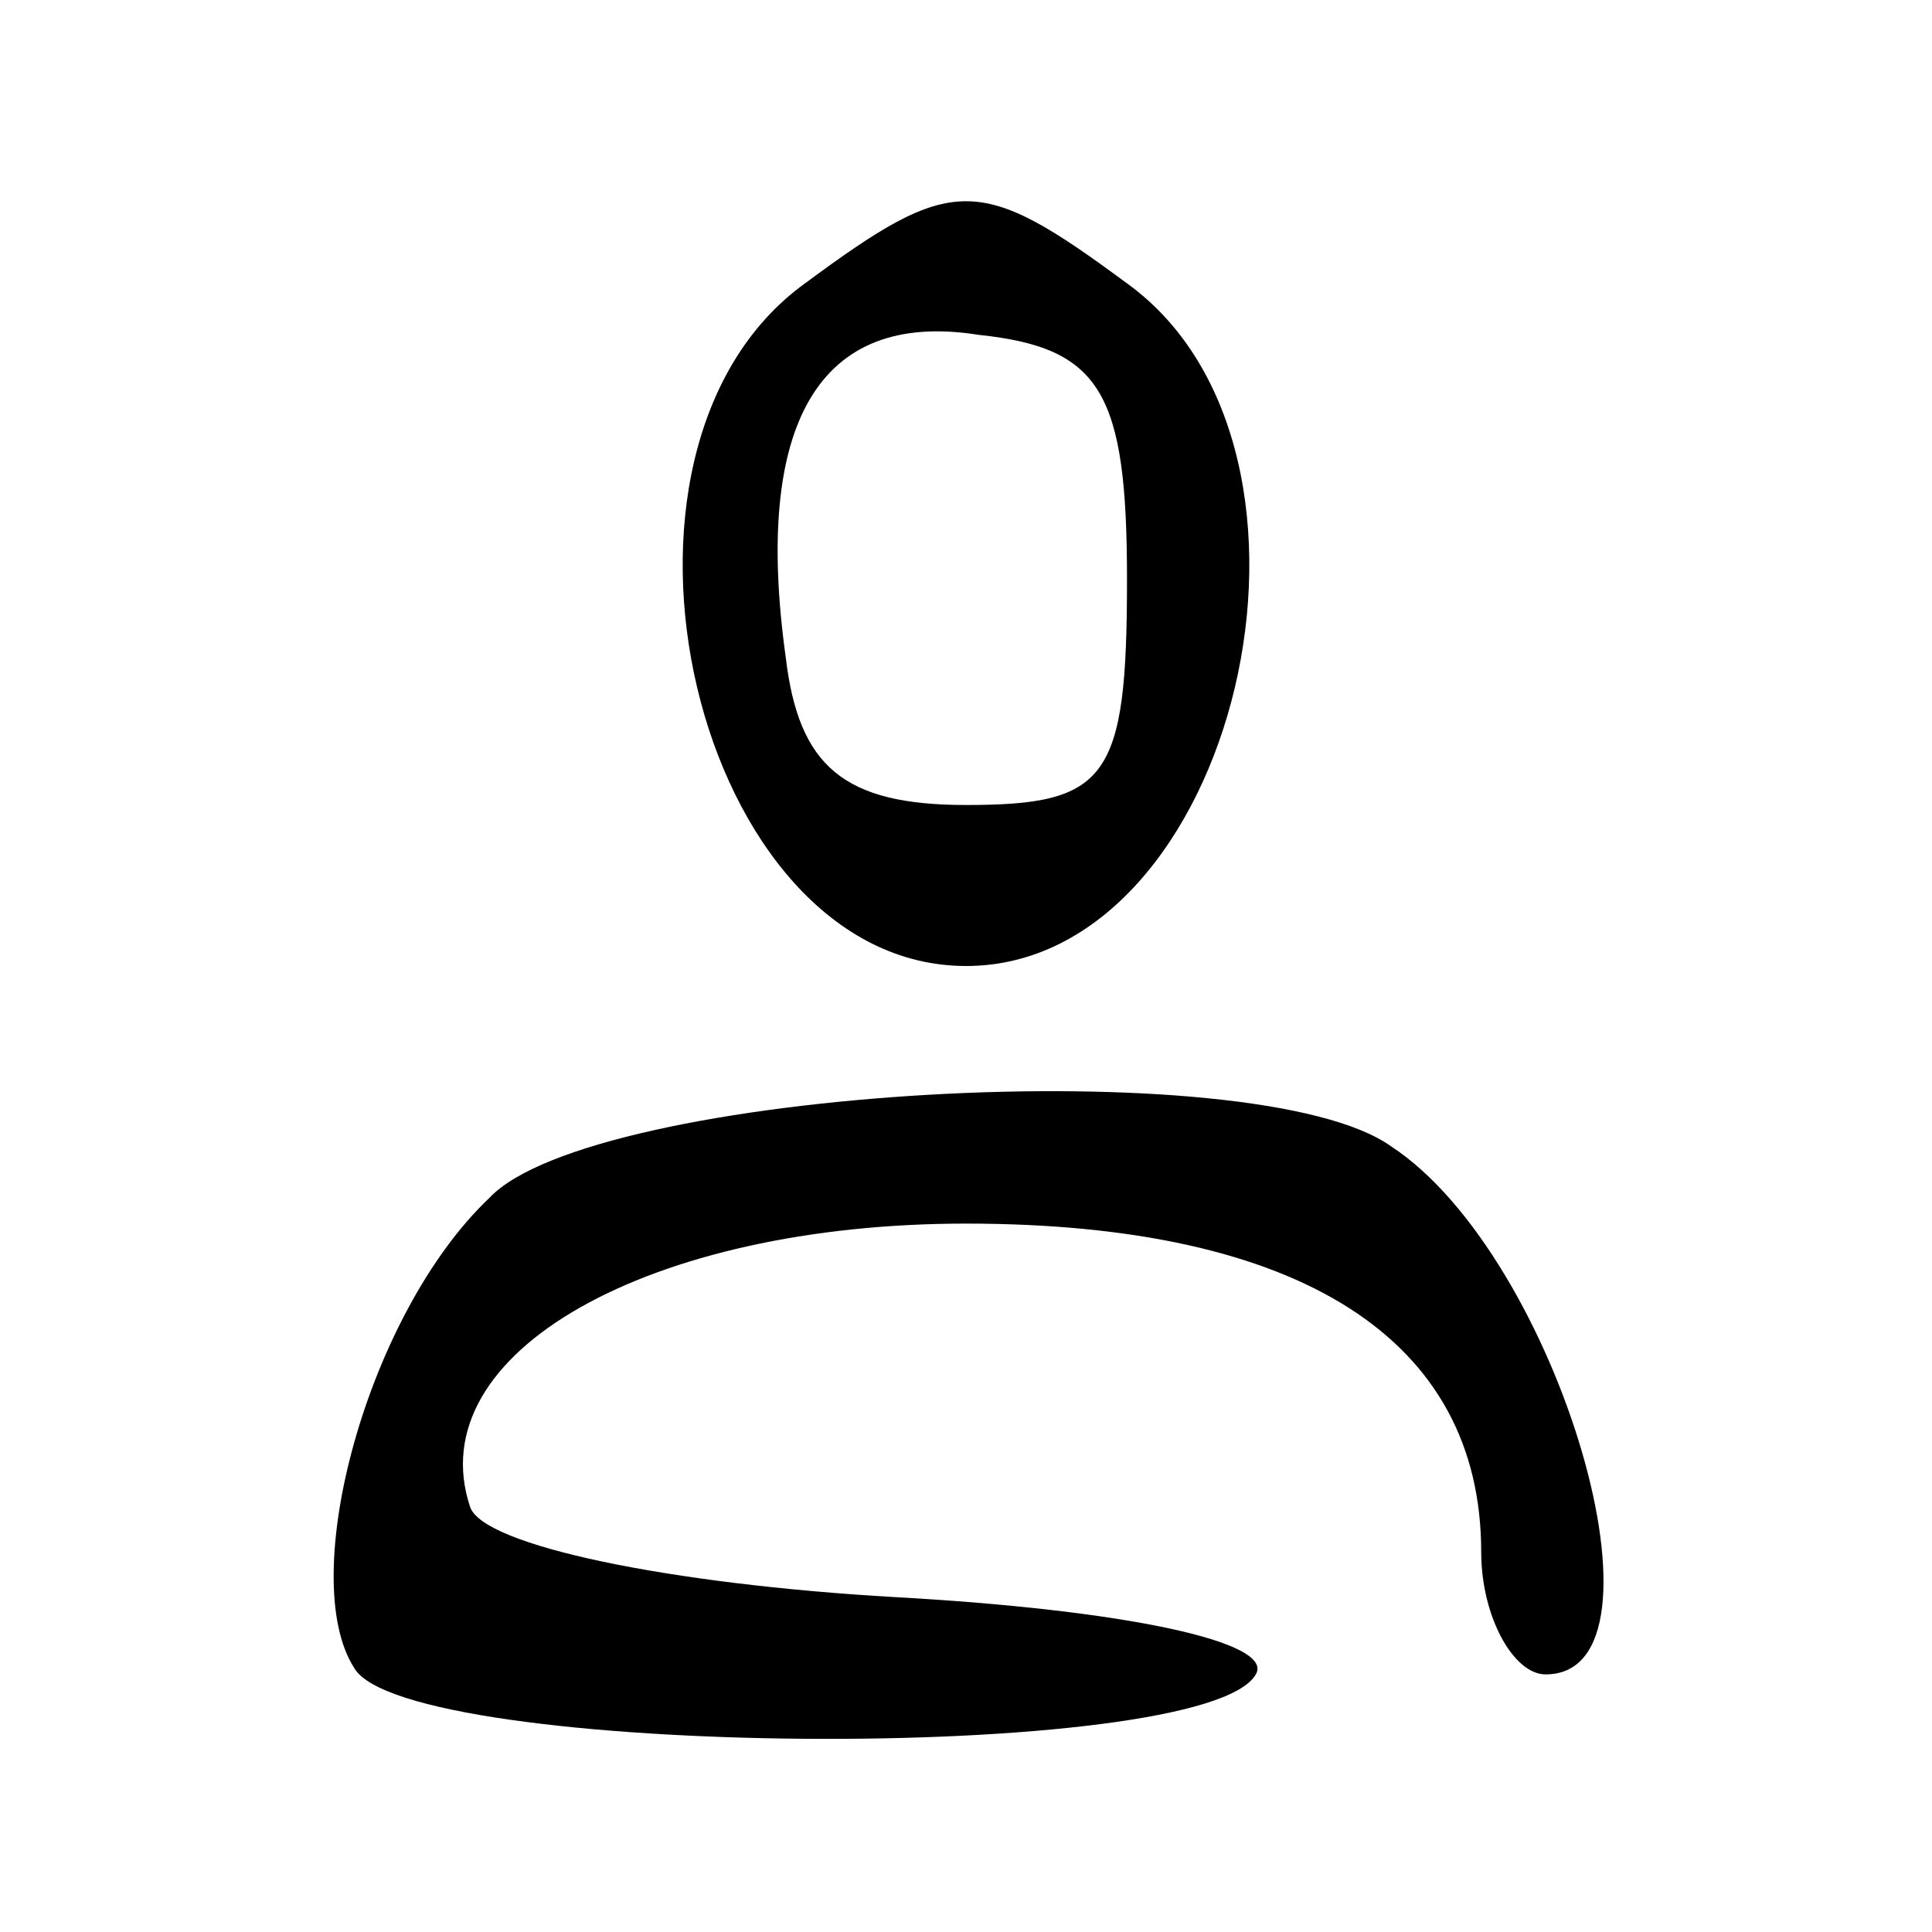 <?xml version="1.0" standalone="no"?>
<!DOCTYPE svg PUBLIC "-//W3C//DTD SVG 20010904//EN"
 "http://www.w3.org/TR/2001/REC-SVG-20010904/DTD/svg10.dtd">
<svg version="1.0" xmlns="http://www.w3.org/2000/svg"
 width="30pt" height="30pt" viewBox="0 0 30 30"
 preserveAspectRatio="xMidYMid meet">

<g transform="translate(0,30) scale(0.1,-0.1)"
fill="#000000" stroke="none">
<path d="M125 256 c-36 -26 -17 -106 25 -106 42 0 61 80 25 106 -23 17 -27 17
-50 0z m50 -46 c0 -31 -3 -35 -25 -35 -19 0 -26 6 -28 23 -5 36 5 54 30 50 19
-2 23 -9 23 -38z"/>
<path d="M76 114 c-19 -18 -30 -59 -21 -73 8 -14 132 -15 140 -1 3 5 -20 10
-56 12 -35 2 -64 8 -66 14 -8 24 28 44 77 44 52 0 80 -18 80 -51 0 -10 5 -19
10 -19 21 0 2 65 -24 82 -21 15 -124 9 -140 -8z"/>
</g>
</svg>
